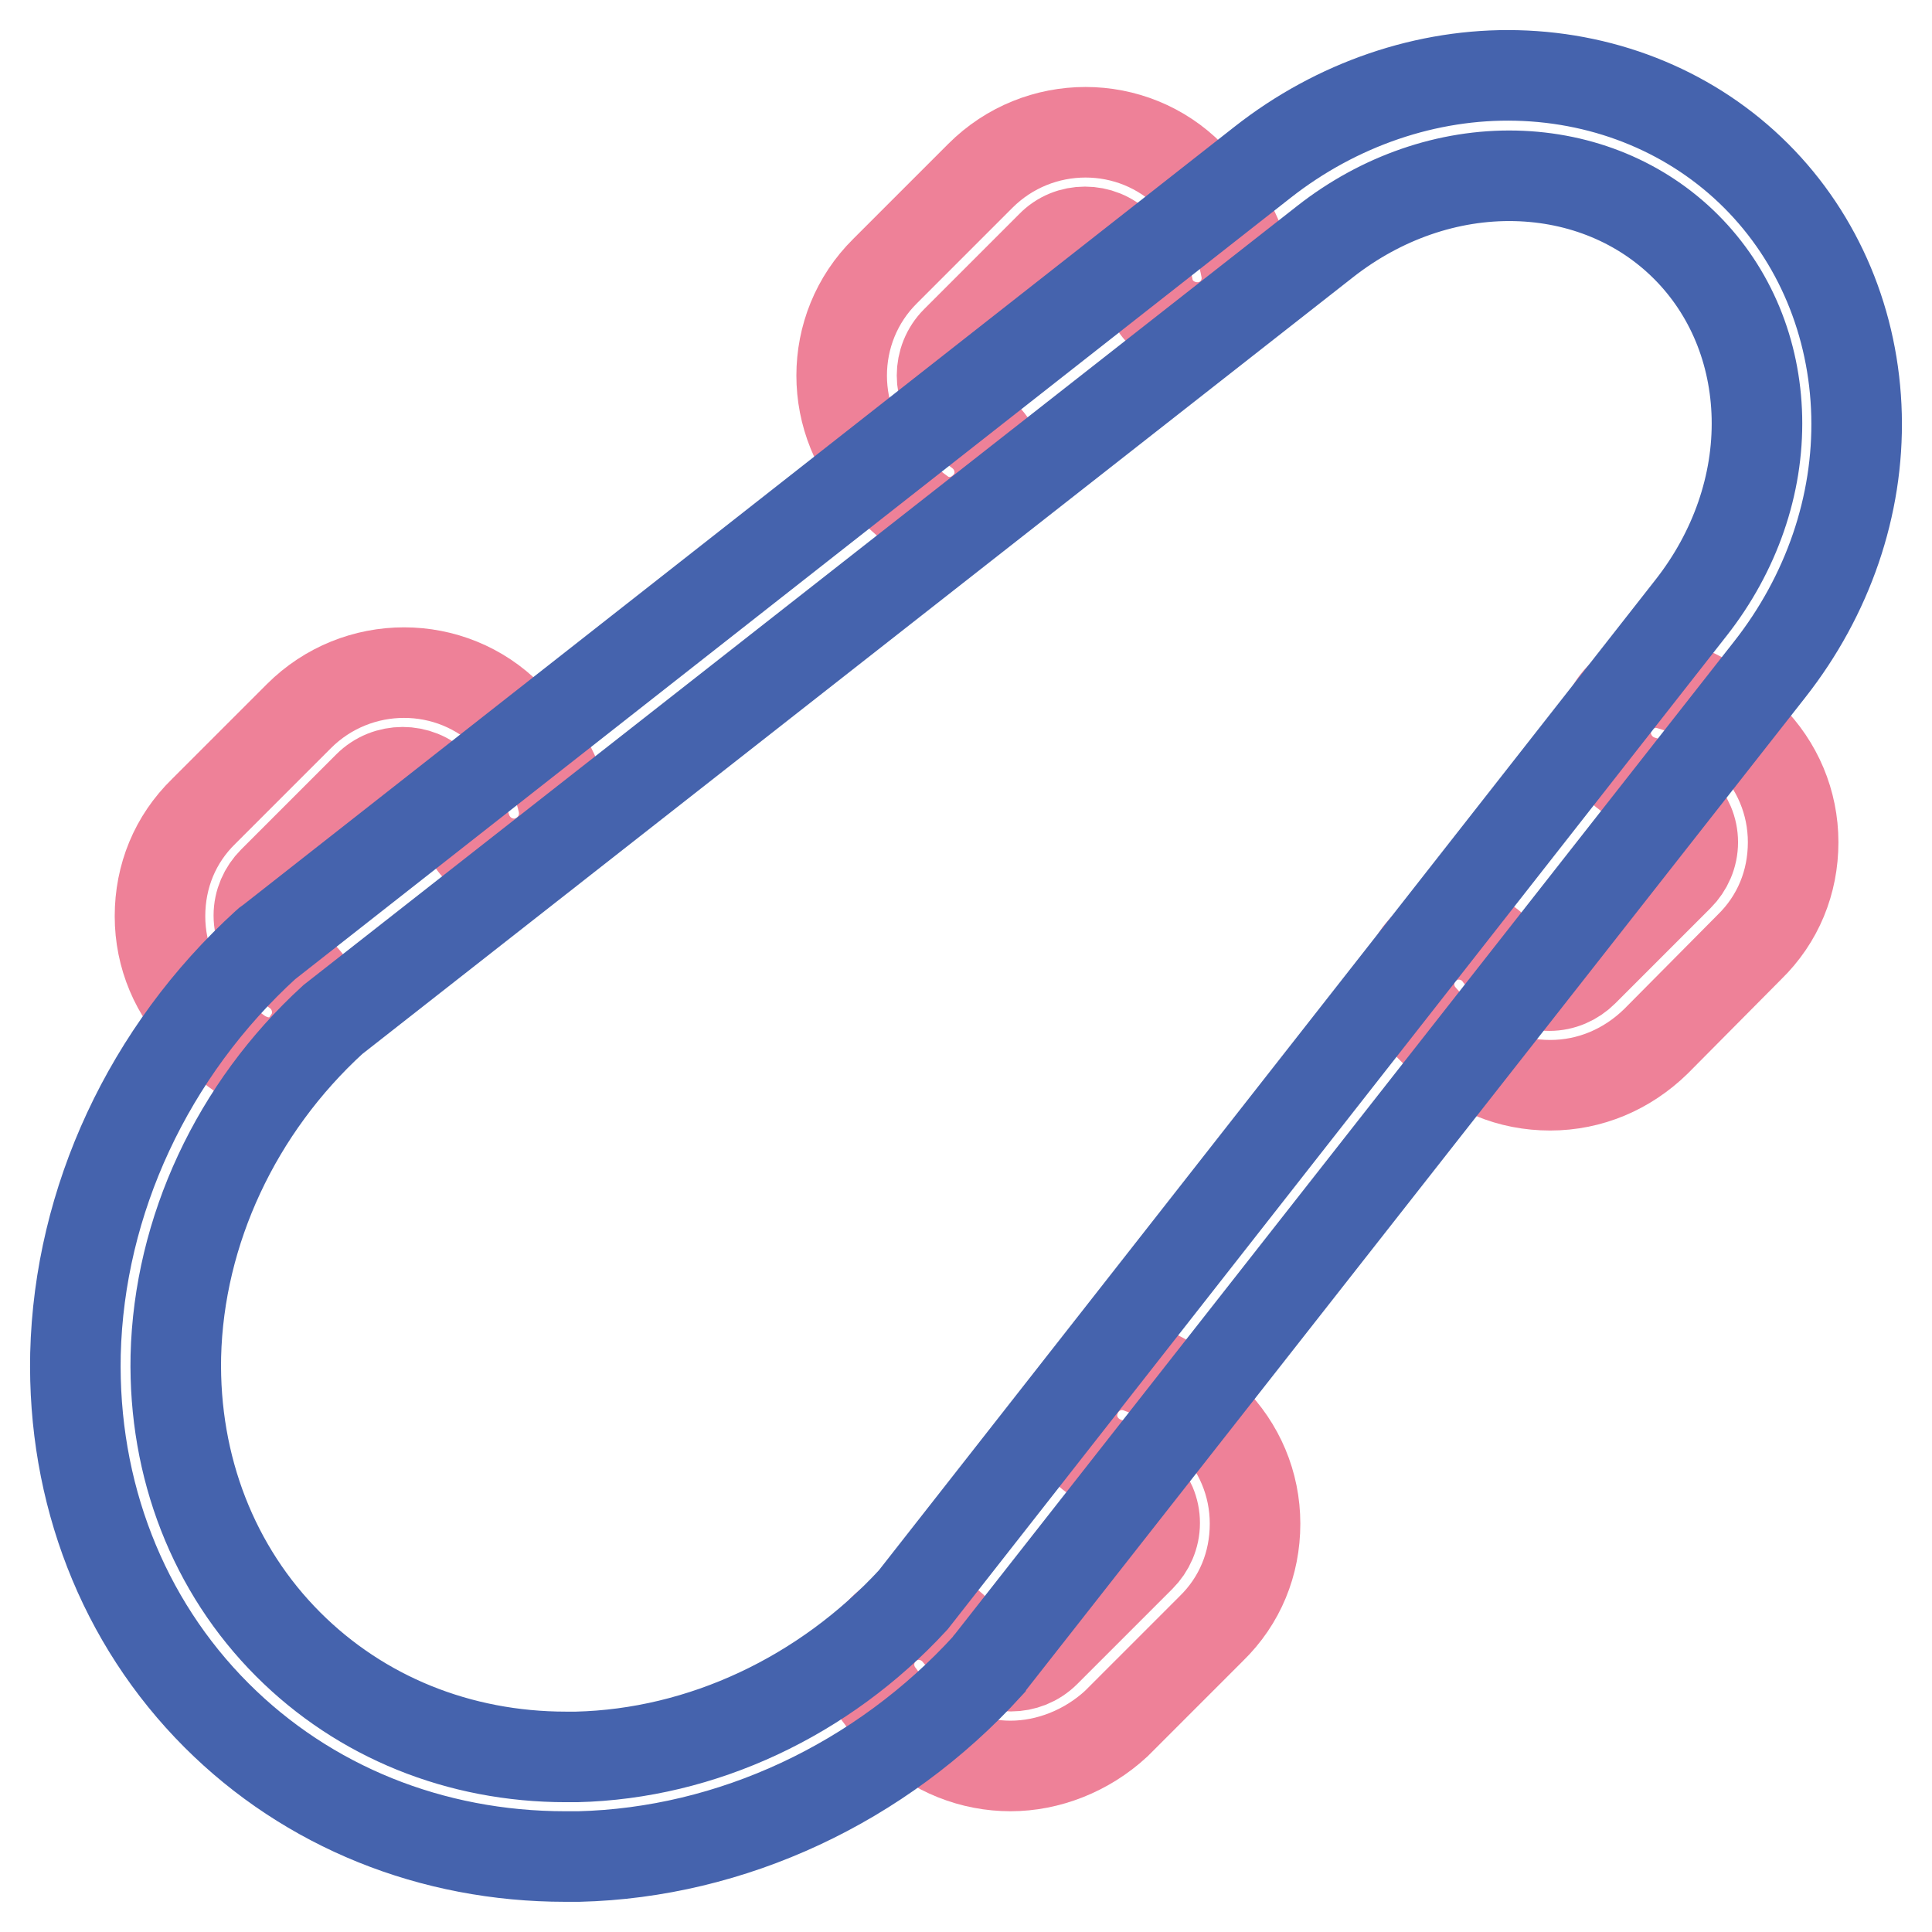 <?xml version="1.0" encoding="utf-8"?>
<!-- Svg Vector Icons : http://www.onlinewebfonts.com/icon -->
<!DOCTYPE svg PUBLIC "-//W3C//DTD SVG 1.1//EN" "http://www.w3.org/Graphics/SVG/1.1/DTD/svg11.dtd">
<svg version="1.1" xmlns="http://www.w3.org/2000/svg" xmlns:xlink="http://www.w3.org/1999/xlink" x="0px" y="0px" viewBox="0 0 256 256" enable-background="new 0 0 256 256" xml:space="preserve">
<g> <path stroke-width="12" fill-opacity="0" stroke="#ee8198"  d="M125.8,69.2c-1.3,0-2.6-0.4-3.7-1.2c-1-0.7-1.9-1.5-2.8-2.3l-2-2c-7.7-7.7-7.7-20.2,0-27.8l12.6-12.6 c7.7-7.7,20.2-7.7,27.8,0l2,2c2.8,2.8,4.7,6.4,5.4,10.3c0.7,3.6-1.7,7.1-5.3,7.7s-7.1-1.7-7.7-5.3c-0.2-1.3-0.8-2.4-1.8-3.4l-2-2 c-2.5-2.5-6.6-2.5-9,0l-12.6,12.6c-2.5,2.5-2.5,6.6,0,9.1l2,2c0.3,0.3,0.6,0.6,0.9,0.8c3,2.1,3.8,6.2,1.7,9.2 C129.9,68.2,127.9,69.2,125.8,69.2z M205.4,143.8c-5.3,0-10.2-2-13.9-5.8l-2-2c-0.4-0.4-0.9-0.9-1.3-1.4c-2.3-2.8-1.9-7,0.9-9.3 c2.8-2.3,7-1.9,9.3,0.9c0.1,0.2,0.3,0.3,0.4,0.5l2,2c1.2,1.2,2.8,1.9,4.5,1.9s3.3-0.7,4.5-1.9l12.6-12.6c1.2-1.2,1.9-2.8,1.9-4.5 c0-1.7-0.7-3.3-1.9-4.5l-2-2c-0.8-0.8-1.7-1.3-2.8-1.6c-3.5-1-5.6-4.7-4.6-8.2c1-3.5,4.7-5.6,8.2-4.6c3.2,0.9,6.2,2.6,8.6,5l2,2 c3.7,3.7,5.8,8.6,5.8,13.9s-2,10.2-5.8,13.9L219.4,138C215.6,141.7,210.7,143.8,205.4,143.8z"/> <path stroke-width="12" fill-opacity="0" stroke="#ee8198"  d="M35.6,140.8c-1.3,0-2.5-0.4-3.7-1.1c-1-0.7-2-1.5-2.9-2.4l-2-2c-3.7-3.7-5.8-8.6-5.8-13.9 c0-5.3,2-10.2,5.8-13.9l12.6-12.6c7.7-7.7,20.2-7.7,27.8,0l2,2c2.6,2.6,4.4,5.8,5.2,9.4c0.8,3.6-1.4,7.1-5,8c-3.6,0.8-7.1-1.4-8-5 c-0.3-1.2-0.9-2.2-1.7-3.1l-2-2c-2.5-2.5-6.6-2.5-9.1,0l-12.6,12.6c-1.2,1.2-1.9,2.8-1.9,4.5c0,1.7,0.7,3.3,1.9,4.5l2,2 c0.3,0.3,0.6,0.6,0.9,0.8c3,2,3.9,6.2,1.8,9.2C39.9,139.7,37.8,140.8,35.6,140.8z M133.9,234c-5,0-10.1-1.9-13.9-5.7l-2-2 c-0.5-0.5-1-1-1.4-1.6c-2.3-2.9-1.8-7,1-9.3c2.9-2.3,7-1.8,9.3,1c0.2,0.2,0.3,0.4,0.5,0.5l2,2c2.5,2.5,6.6,2.5,9.1,0l12.6-12.6 c1.2-1.2,1.9-2.8,1.9-4.5c0-1.7-0.7-3.3-1.9-4.5l-2-2c-0.7-0.7-1.5-1.2-2.5-1.5c-3.5-1.2-5.4-4.9-4.2-8.4c1.2-3.5,4.9-5.4,8.4-4.2 c2.9,1,5.6,2.6,7.7,4.8l2,2c3.7,3.7,5.8,8.6,5.8,13.9c0,5.3-2,10.2-5.8,13.9l-12.6,12.6C144,232,138.9,234,133.9,234z"/> <path stroke-width="12" fill-opacity="0" stroke="#4563ad"  d="M74.9,246c-17.7,0-34.1-6.6-46.2-18.7C16.2,214.8,9.6,197.7,10,179.4c0.5-20.3,9.7-40.1,25.3-54.3 c0.1-0.1,0.2-0.2,0.4-0.3L167.3,21.5c9.8-7.7,21.8-11.8,33.7-11.5c12.1,0.3,23.4,5,31.7,13.3c8.3,8.3,13,19.6,13.3,31.7 c0.3,12-3.8,23.9-11.5,33.7L131.2,220.3c-0.1,0.1-0.2,0.2-0.3,0.4c-14.2,15.6-34,24.8-54.2,25.3H74.9z M44.1,135.1 c-12.8,11.7-20.4,28-20.8,44.6c-0.3,14.7,5,28.3,14.9,38.2c9.6,9.6,22.6,14.9,36.8,14.9c0.4,0,0.9,0,1.4,0 c16.6-0.4,32.8-8,44.6-20.8L224.1,80.5c5.8-7.4,8.9-16.3,8.7-25.2c-0.2-8.7-3.5-16.7-9.4-22.6c-5.9-5.9-13.9-9.2-22.6-9.4 c-8.9-0.2-17.8,2.9-25.2,8.7L44.1,135.1z"/></g>
</svg>